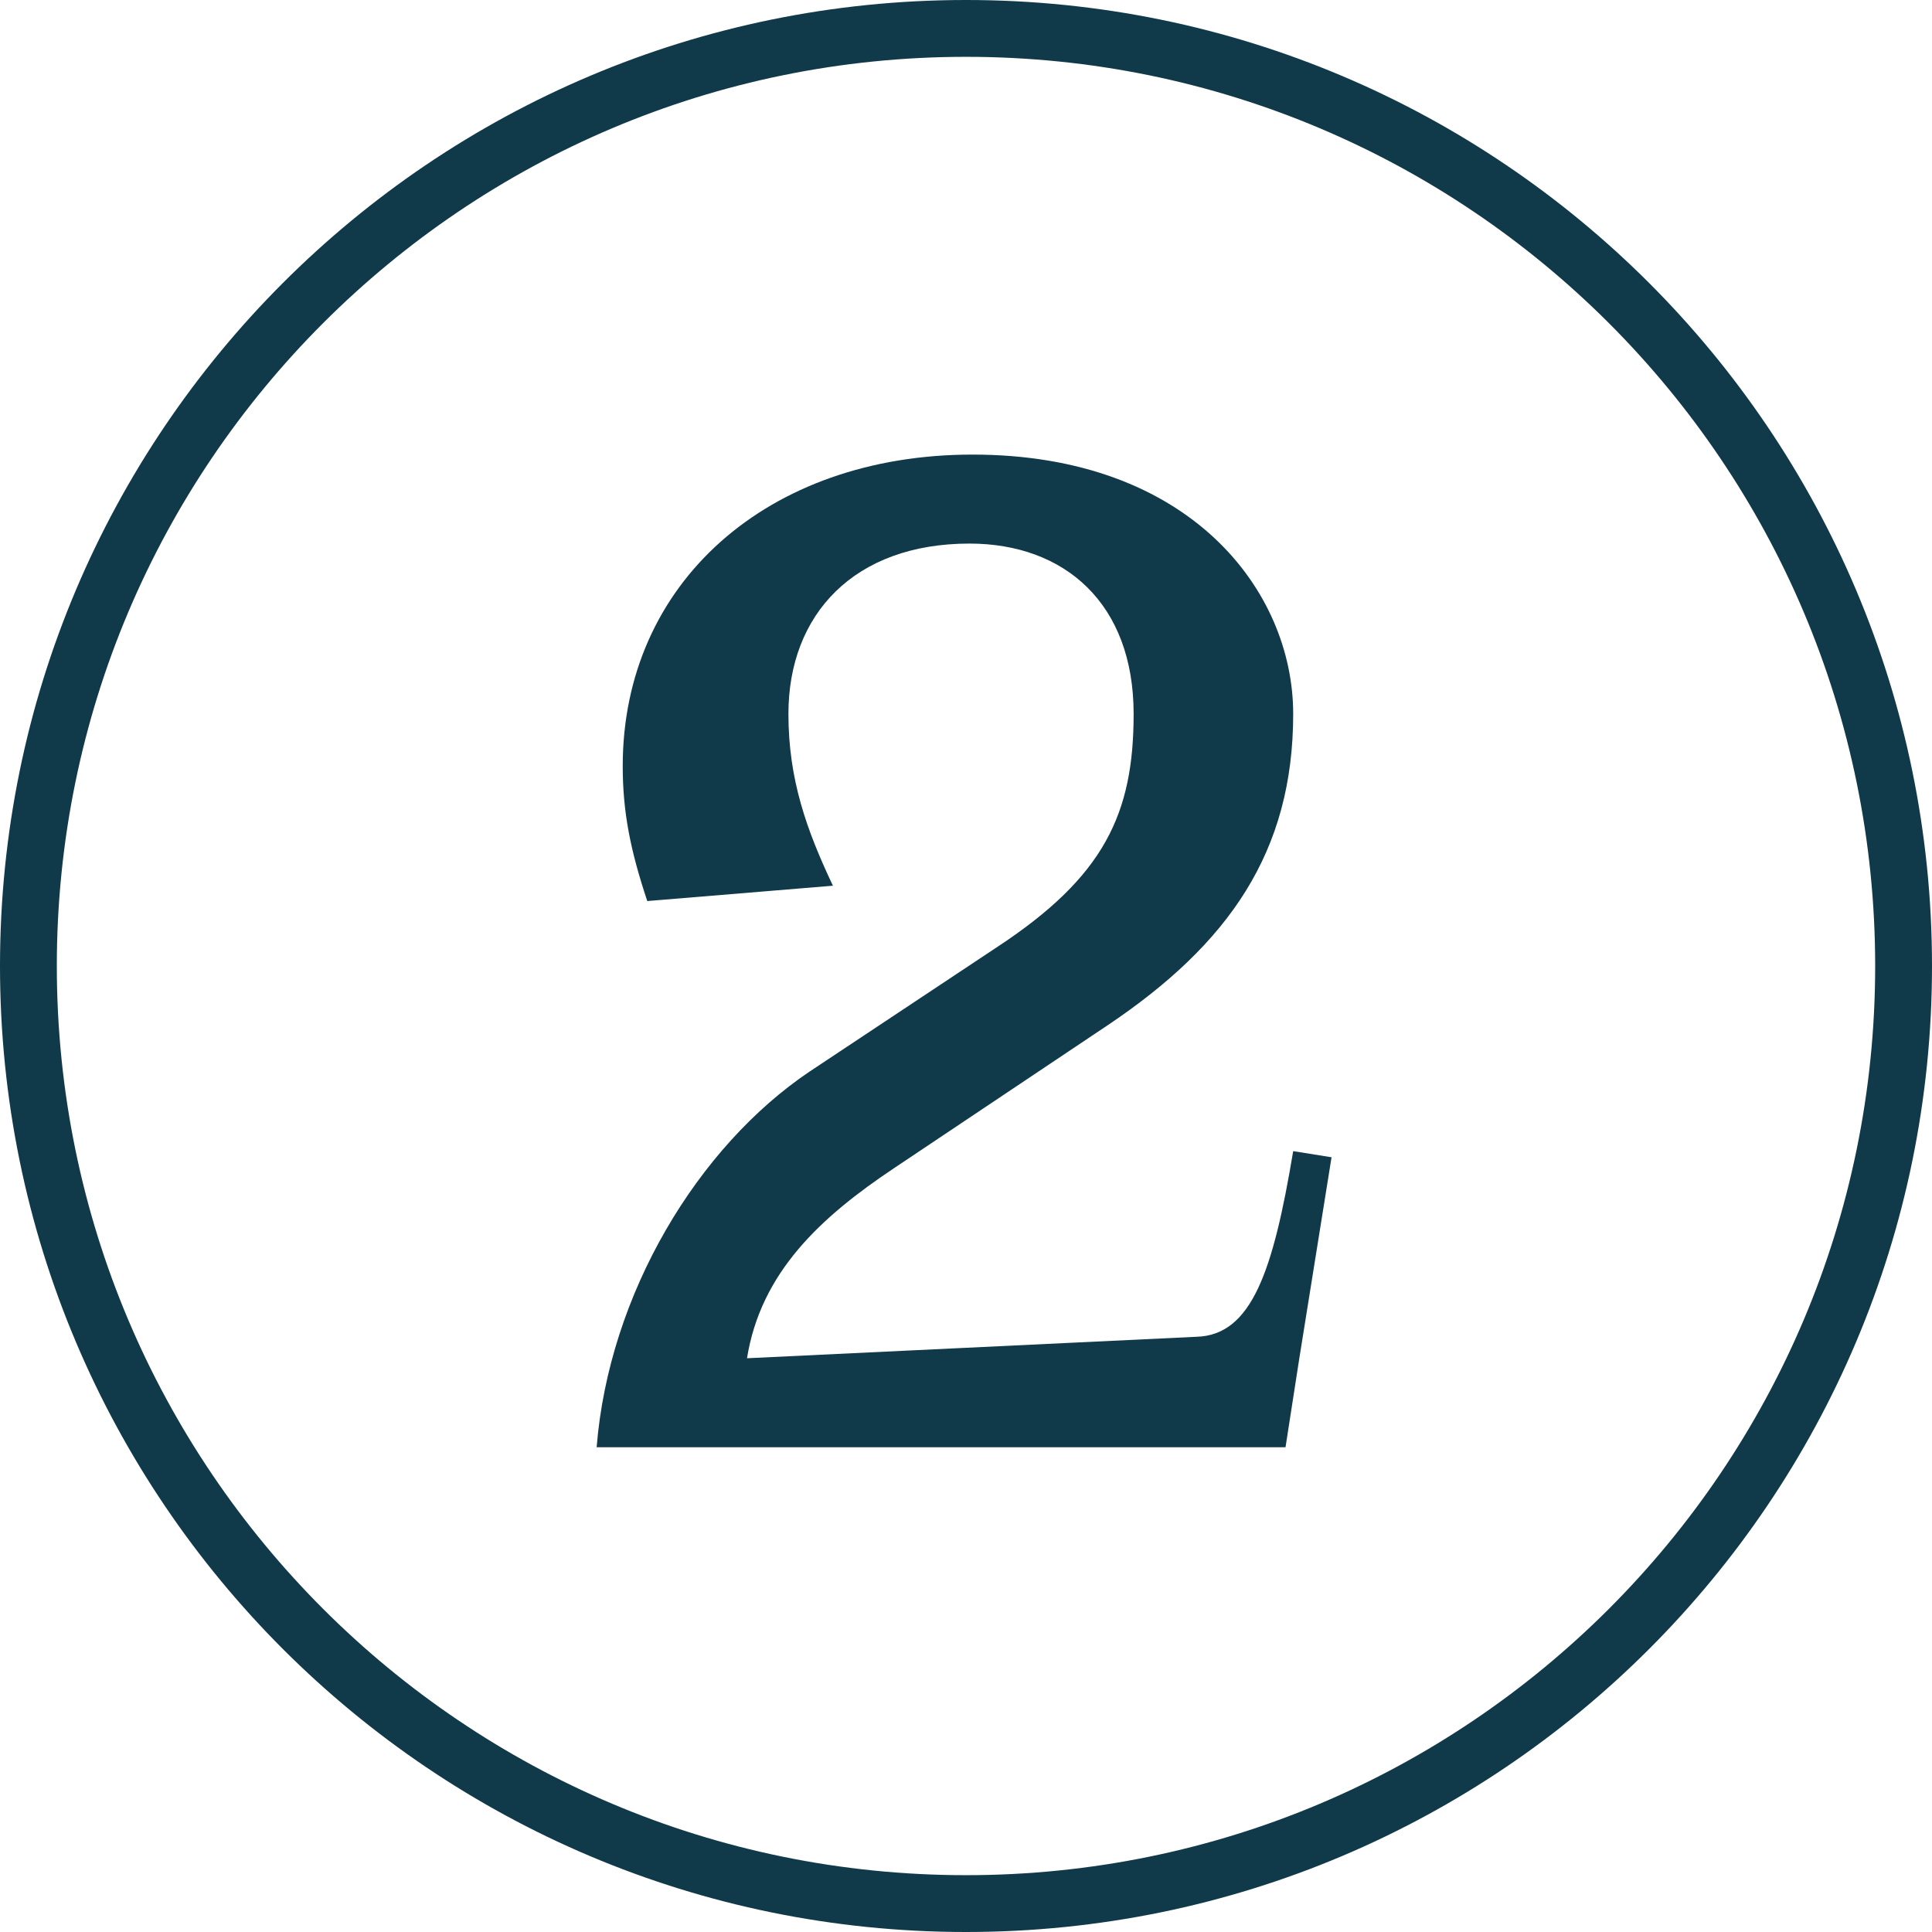 <svg width="68" height="68" viewBox="0 0 68 68" fill="none" xmlns="http://www.w3.org/2000/svg">
<path d="M45.516 40.516L46.866 40.732L45.732 47.806L45.246 50.938H21C21.432 45.538 24.564 40.354 28.506 37.708L35.094 33.334C38.874 30.85 39.9 28.636 39.9 25.126C39.9 21.238 37.47 19.132 34.122 19.132C30.072 19.132 27.75 21.616 27.75 25.126C27.75 27.448 28.398 29.23 29.316 31.174L22.782 31.714C22.188 29.932 21.918 28.582 21.918 26.962C21.918 20.536 26.994 16 34.23 16C41.898 16 45.516 20.806 45.516 25.126C45.516 29.986 43.248 33.226 38.982 36.088L31.476 41.11C28.884 42.838 26.778 44.782 26.292 47.806L42.114 47.05C44.058 46.996 44.814 44.728 45.516 40.516Z" fill="#103A49"/>
<path fill-rule="evenodd" clip-rule="evenodd" d="M34 66C51.673 66 66 51.673 66 34C66 16.327 51.673 2 34 2C16.327 2 2 16.327 2 34C2 51.673 16.327 66 34 66ZM34 68C52.778 68 68 52.778 68 34C68 15.222 52.778 0 34 0C15.222 0 0 15.222 0 34C0 52.778 15.222 68 34 68Z" fill="#103A49"/>
</svg>
